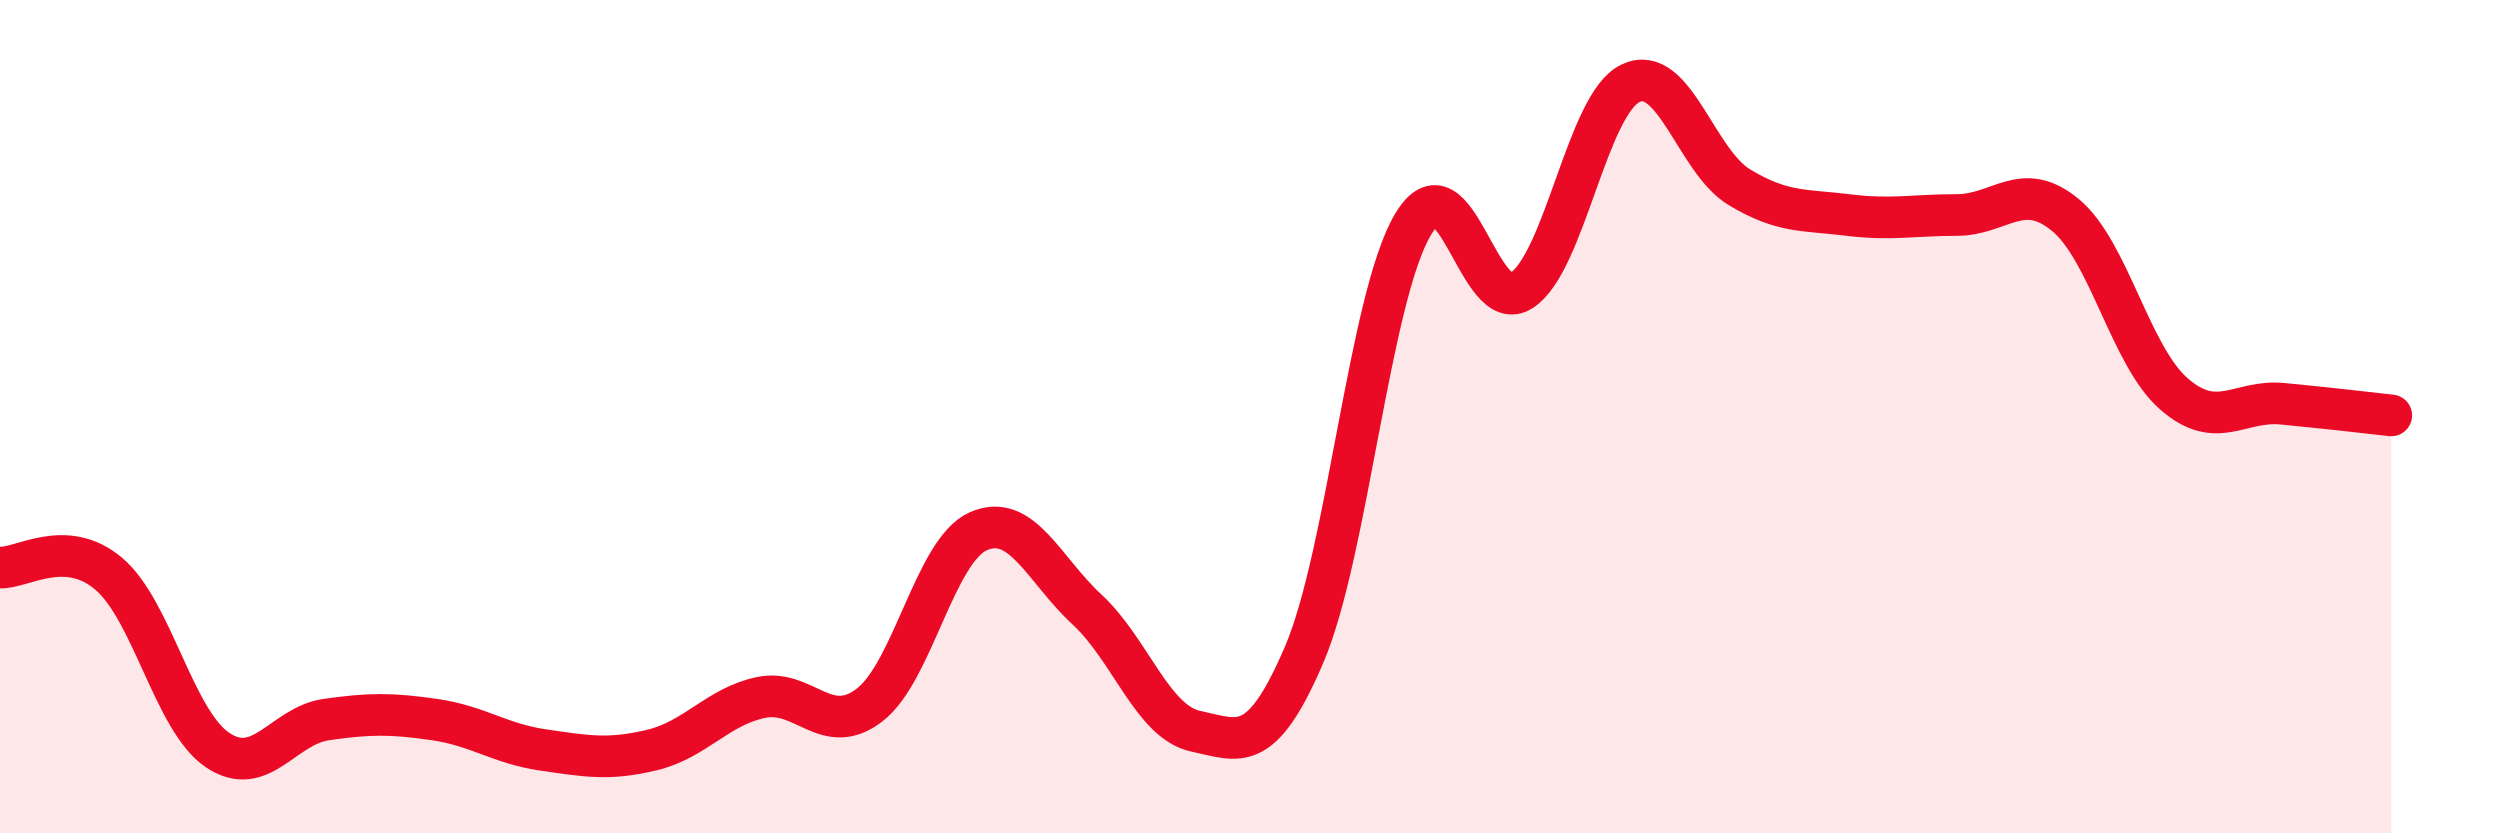 
    <svg width="60" height="20" viewBox="0 0 60 20" xmlns="http://www.w3.org/2000/svg">
      <path
        d="M 0,13.62 C 0.52,13.65 1.57,12.89 2.61,13.77 C 3.65,14.65 4.18,17.3 5.22,18 C 6.26,18.7 6.79,17.42 7.83,17.27 C 8.87,17.12 9.39,17.12 10.43,17.27 C 11.47,17.42 12,17.85 13.04,18 C 14.08,18.15 14.61,18.25 15.65,18 C 16.69,17.75 17.22,16.96 18.26,16.74 C 19.3,16.52 19.83,17.72 20.87,16.92 C 21.91,16.12 22.44,13.21 23.48,12.75 C 24.52,12.29 25.05,13.67 26.09,14.63 C 27.13,15.59 27.66,17.33 28.7,17.55 C 29.74,17.77 30.26,18.14 31.3,15.71 C 32.34,13.28 32.87,7.14 33.91,5.39 C 34.95,3.64 35.48,7.65 36.52,6.97 C 37.56,6.29 38.09,2.5 39.13,2 C 40.17,1.5 40.7,3.86 41.74,4.49 C 42.78,5.12 43.31,5.03 44.35,5.16 C 45.39,5.29 45.92,5.16 46.96,5.16 C 48,5.16 48.53,4.3 49.57,5.16 C 50.61,6.02 51.13,8.54 52.17,9.45 C 53.21,10.36 53.74,9.59 54.78,9.69 C 55.82,9.79 56.87,9.91 57.39,9.97L57.39 20L0 20Z"
        fill="#EB0A25"
        opacity="0.1"
        stroke-linecap="round"
        stroke-linejoin="round"
      />
      <path
        d="M 0,13.62 C 0.52,13.65 1.57,12.89 2.61,13.77 C 3.65,14.65 4.18,17.3 5.22,18 C 6.26,18.7 6.79,17.42 7.83,17.27 C 8.87,17.12 9.39,17.12 10.43,17.27 C 11.47,17.42 12,17.85 13.04,18 C 14.08,18.15 14.61,18.25 15.65,18 C 16.69,17.75 17.22,16.96 18.26,16.74 C 19.3,16.52 19.83,17.72 20.87,16.92 C 21.91,16.12 22.44,13.21 23.48,12.75 C 24.52,12.29 25.05,13.67 26.09,14.63 C 27.13,15.59 27.66,17.33 28.7,17.55 C 29.74,17.77 30.26,18.14 31.3,15.71 C 32.34,13.28 32.87,7.14 33.91,5.39 C 34.95,3.64 35.48,7.65 36.52,6.97 C 37.56,6.29 38.09,2.5 39.13,2 C 40.17,1.5 40.7,3.86 41.74,4.49 C 42.78,5.12 43.31,5.03 44.35,5.16 C 45.39,5.29 45.92,5.16 46.96,5.16 C 48,5.16 48.53,4.3 49.57,5.16 C 50.61,6.02 51.13,8.54 52.17,9.45 C 53.21,10.36 53.74,9.59 54.78,9.69 C 55.82,9.79 56.87,9.91 57.39,9.97"
        stroke="#EB0A25"
        stroke-width="1"
        fill="none"
        stroke-linecap="round"
        stroke-linejoin="round"
      />
    </svg>
  
